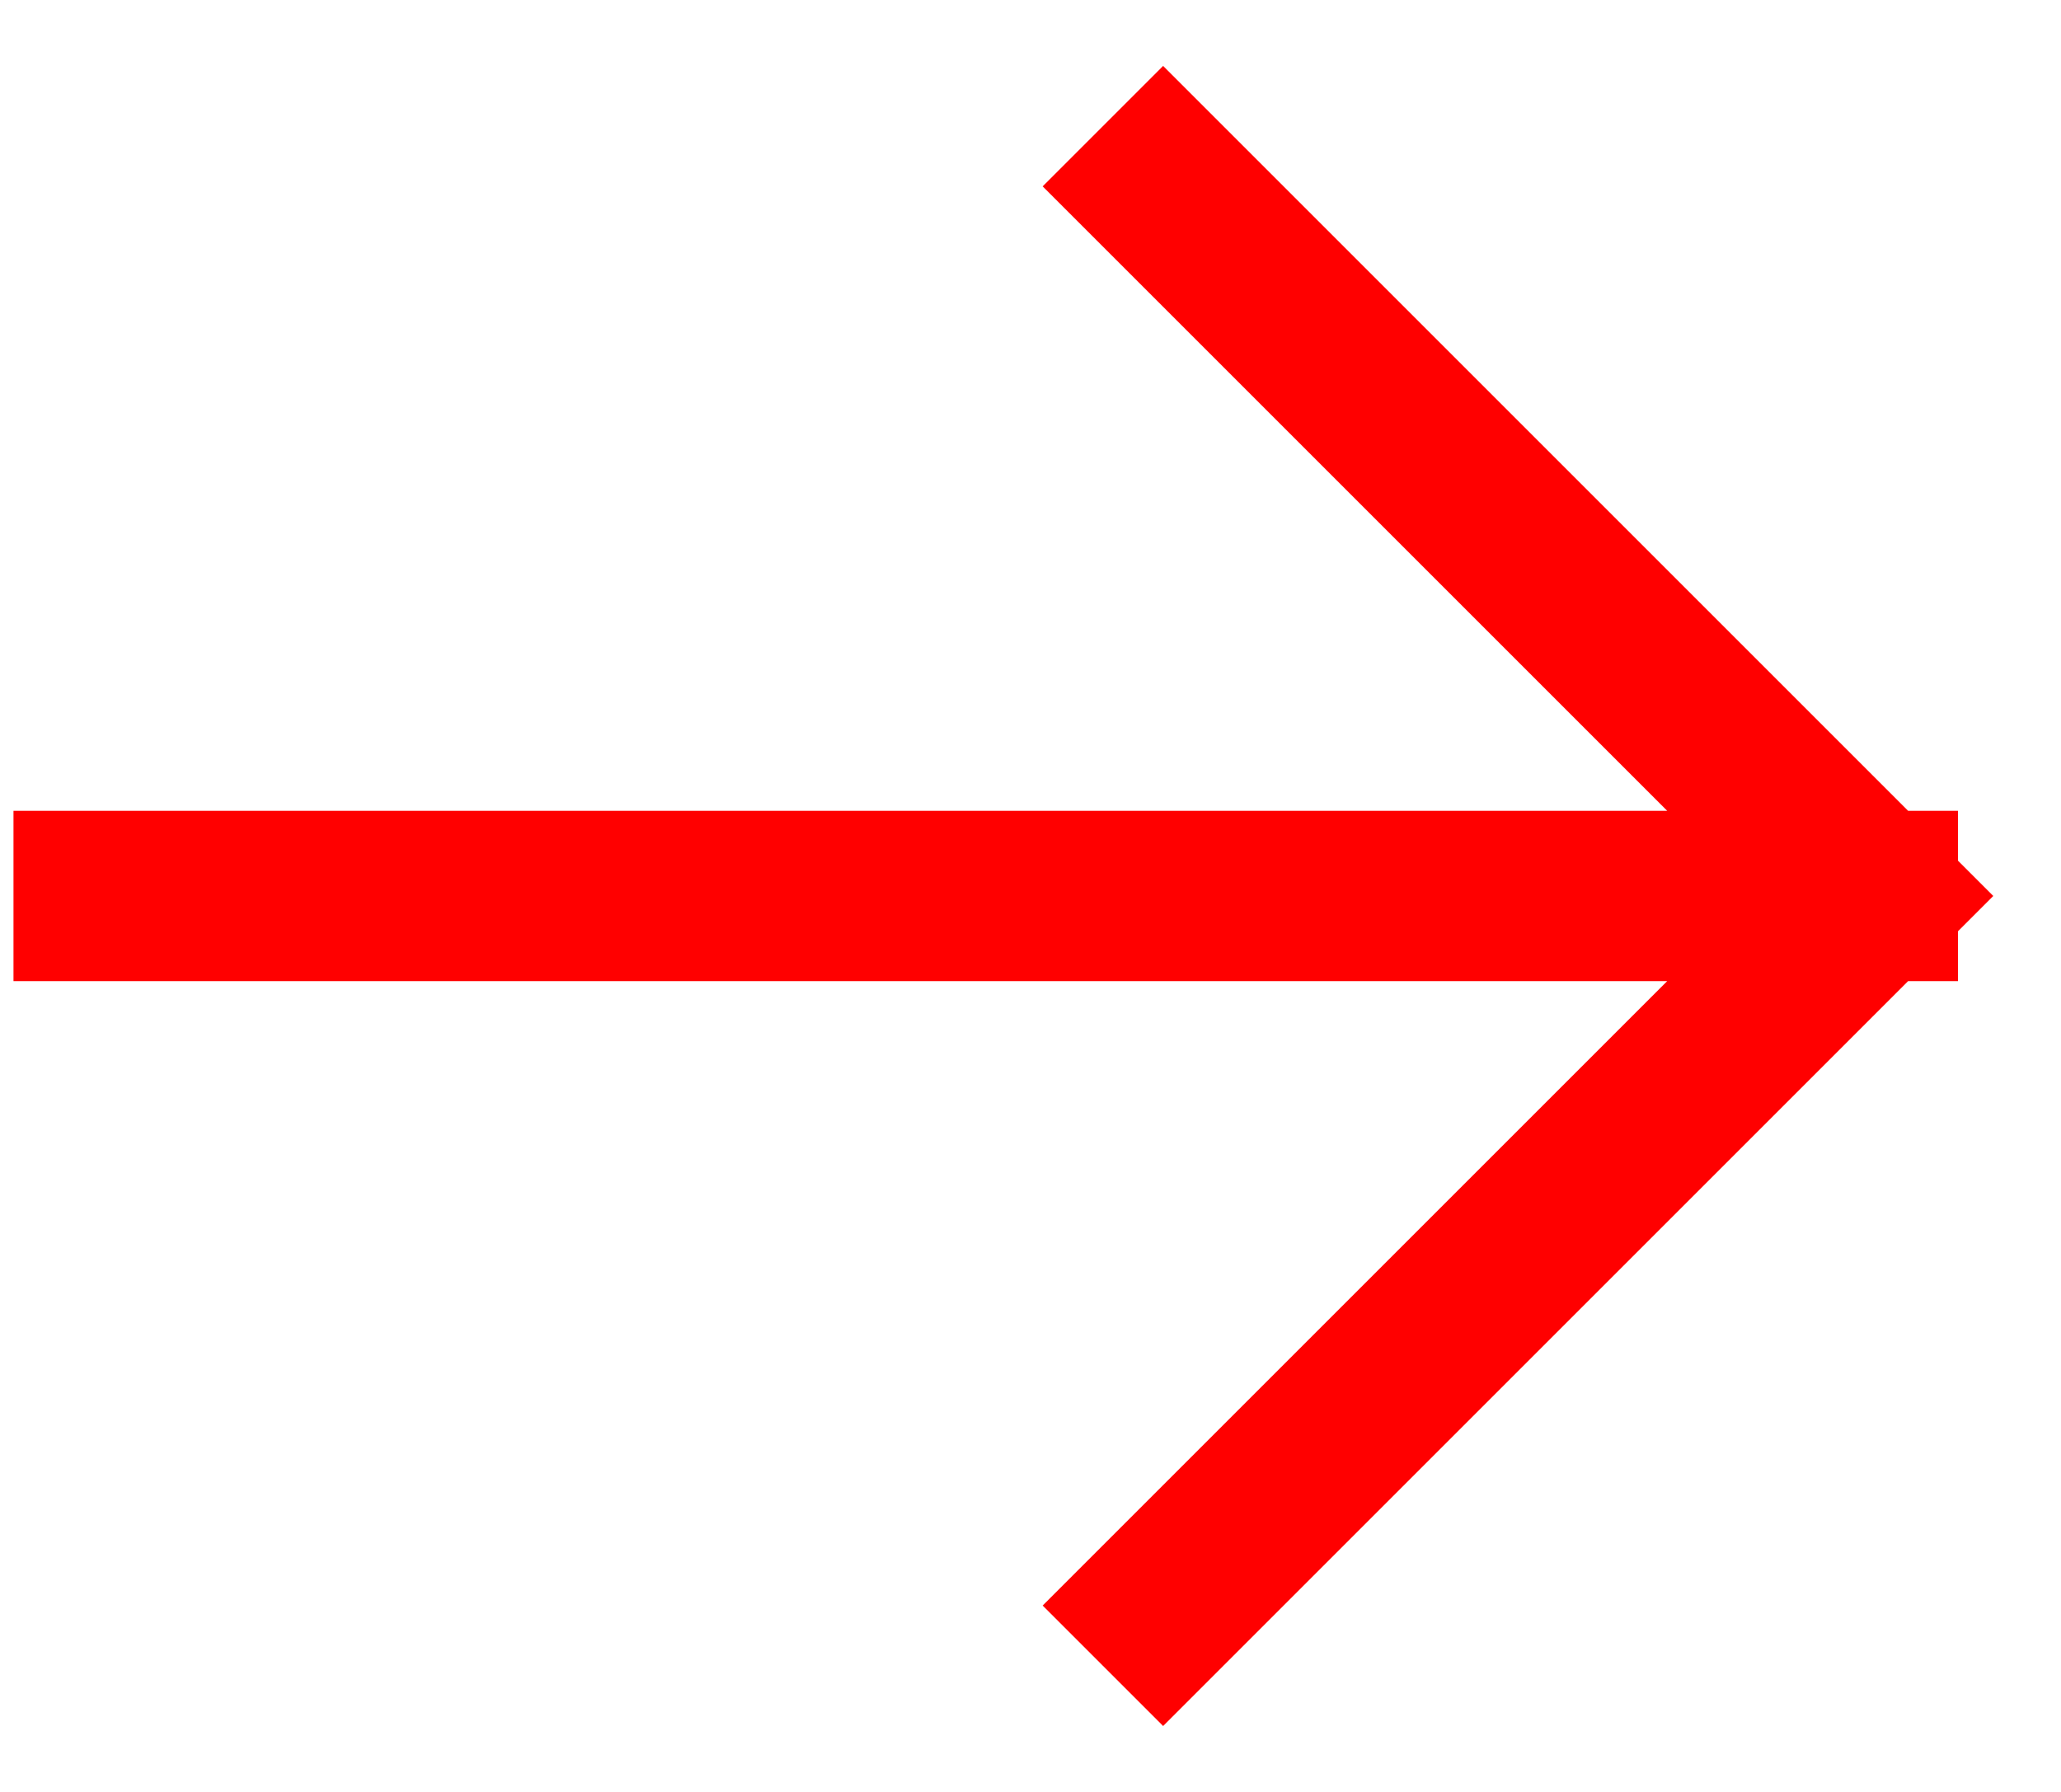 <svg width="23" height="20" viewBox="0 0 23 20" fill="none" xmlns="http://www.w3.org/2000/svg">
<path d="M1.101 10L20.9 10M20.9 10L12.98 2.08M20.9 10L12.98 17.92" stroke="#FF0000" stroke-width="1.901" stroke-linecap="square"/>
</svg>
